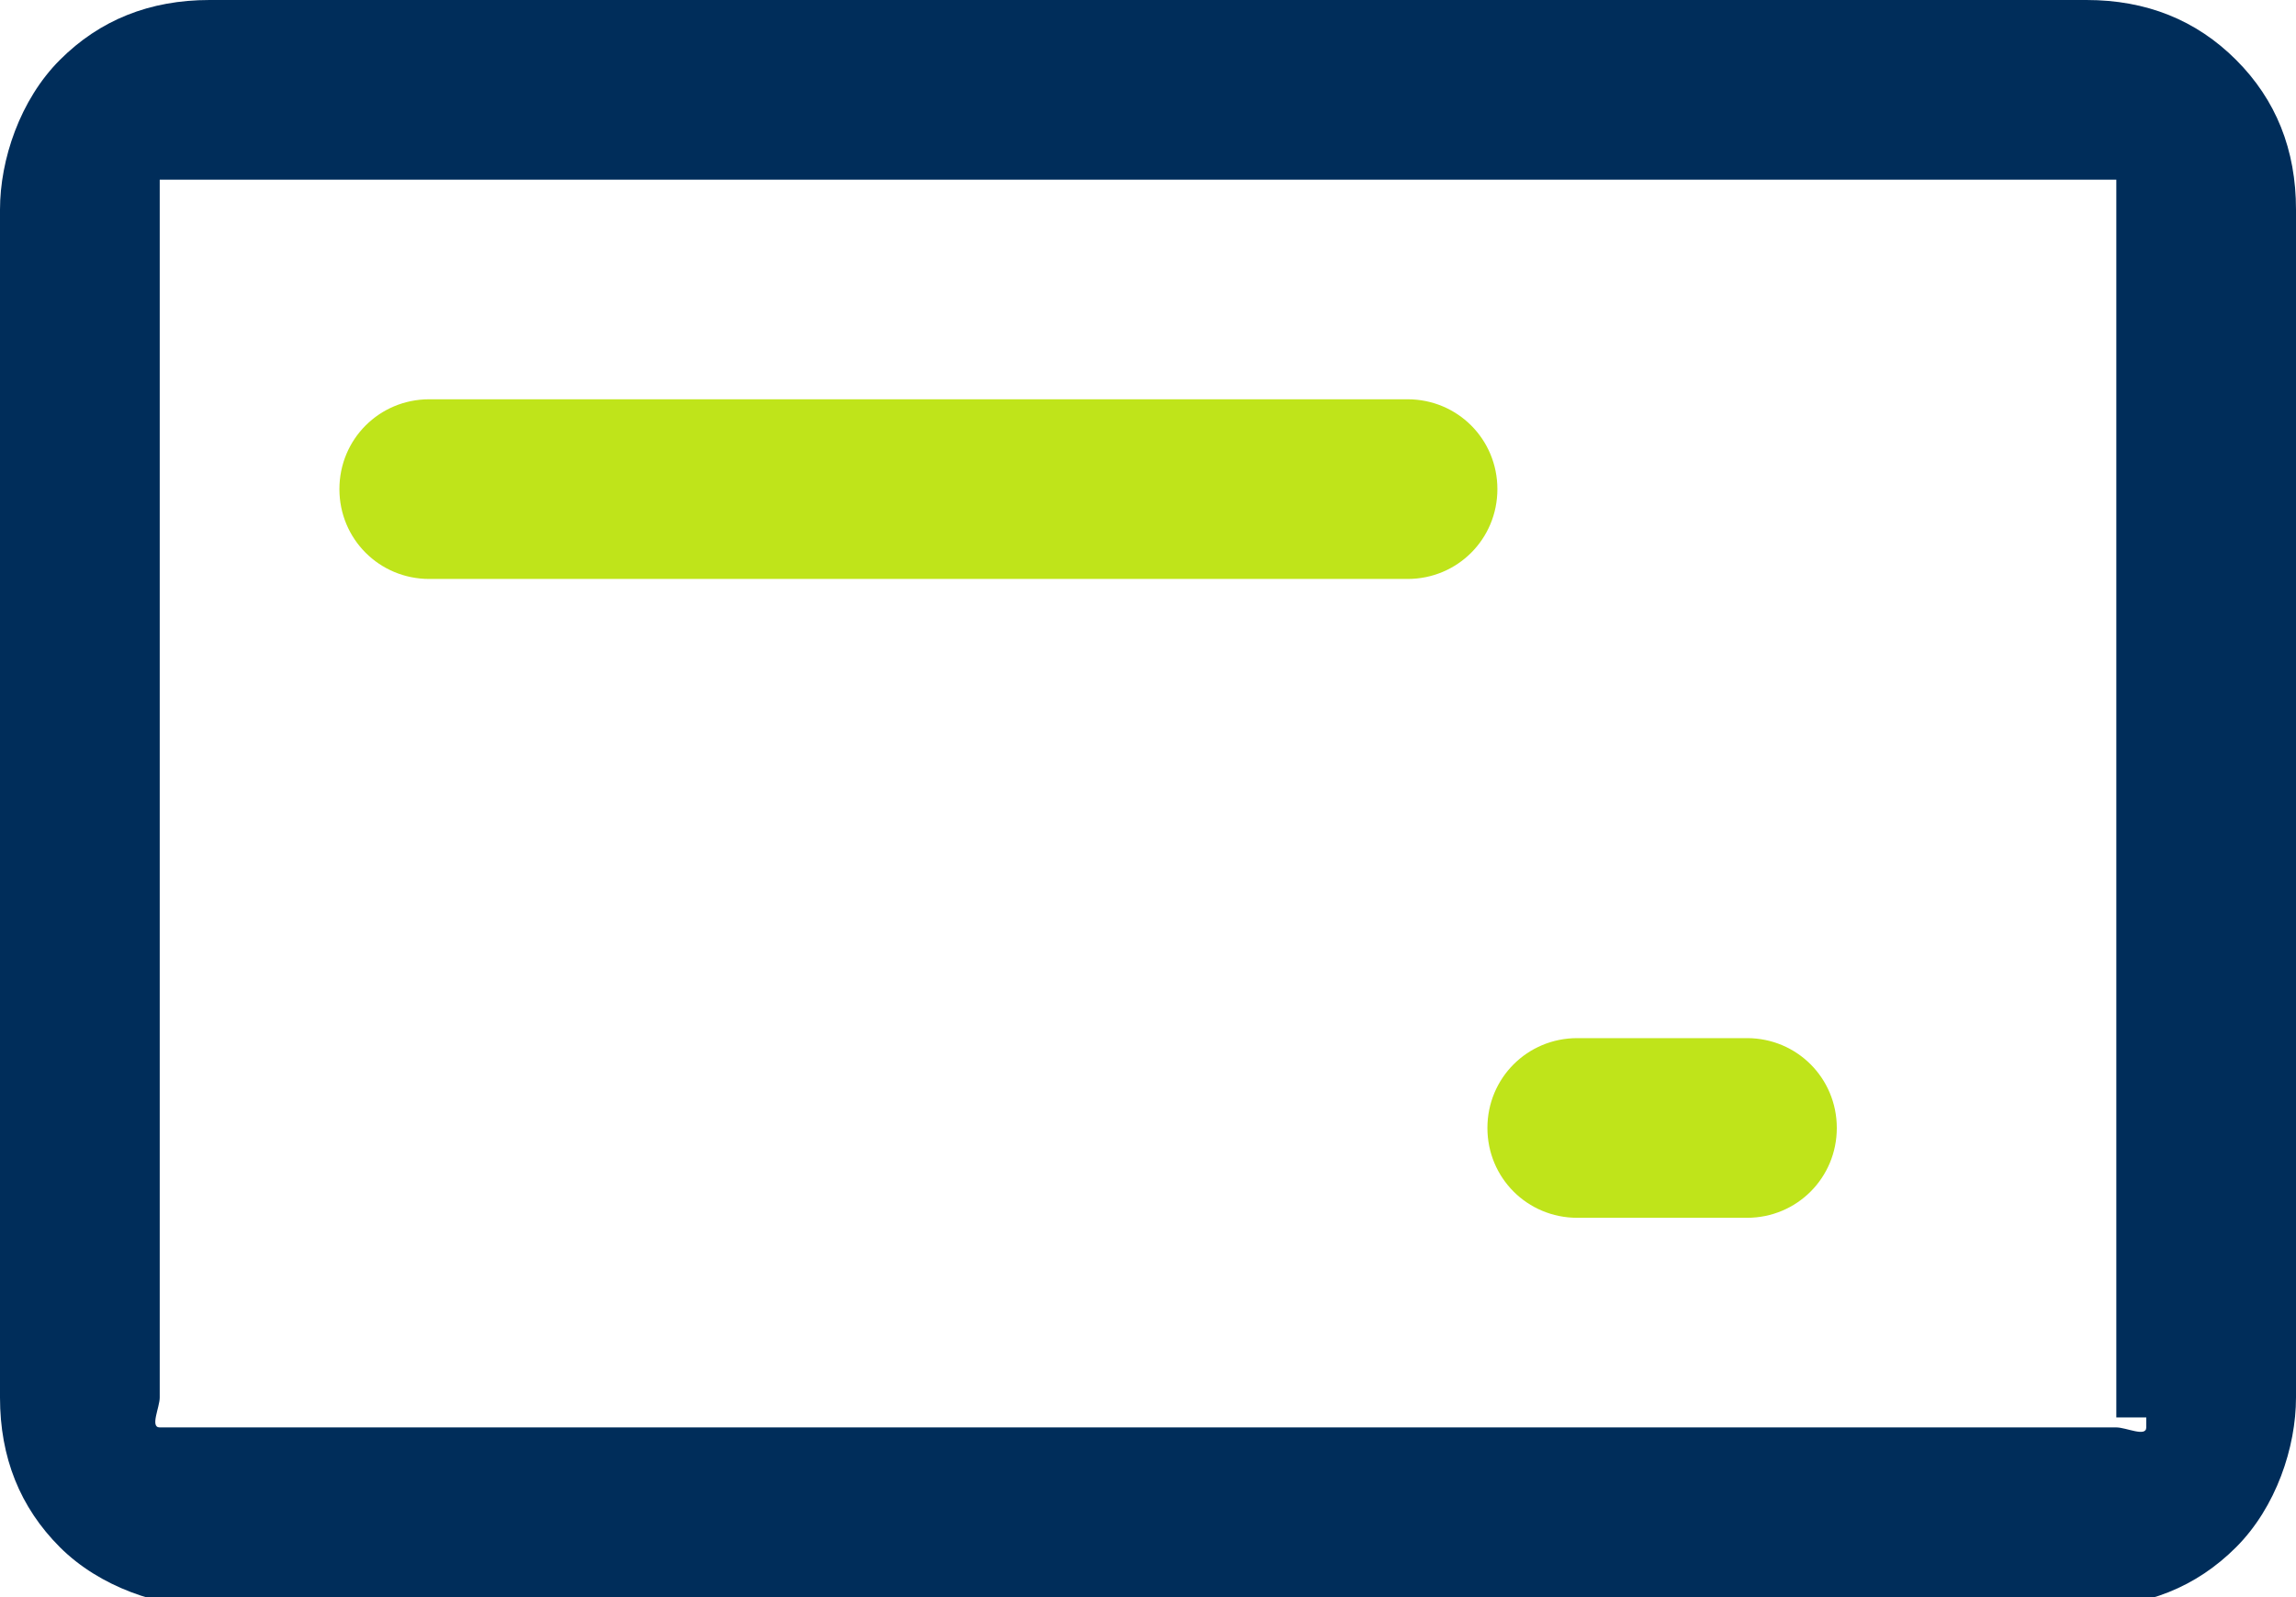 <?xml version="1.0" encoding="UTF-8"?>
<svg id="Capa_1" data-name="Capa 1" xmlns="http://www.w3.org/2000/svg" version="1.1" viewBox="0 0 23 16">
  <defs>
    <style>
      .cls-1 {
        fill: #bfe41a;
      }

      .cls-1, .cls-2 {
        stroke-width: 0px;
      }

      .cls-2 {
        fill: #002d5a;
      }
    </style>
  </defs>
  <path class="cls-2" d="M20.9,0H2.1c-.6,0-1.1.2-1.5.6-.4.4-.6,1-.6,1.5v11.9c0,.6.2,1.1.6,1.5.4.4,1,.6,1.5.6h18.8c.6,0,1.1-.2,1.5-.6.4-.4.6-1,.6-1.5V2.1c0-.6-.2-1.1-.6-1.5C22,.2,21.5,0,20.9,0ZM21.5,14v.3c0,.1-.2,0-.3,0H1.6c-.1,0,0-.2,0-.3V1.8h0s0,0,.2,0h19.4v12.4h.3Z"/>
  <path class="cls-1" d="M17.5,10.4h-1.7c-.5,0-.9.4-.9.9s.4.9.9.9h1.7c.5,0,.9-.4.9-.9s-.4-.9-.9-.9Z"/>
  <path class="cls-1" d="M14.1,4H4.3c-.5,0-.9.4-.9.9s.4.9.9.9h9.8c.5,0,.9-.4.9-.9s-.4-.9-.9-.9Z"/>
</svg>